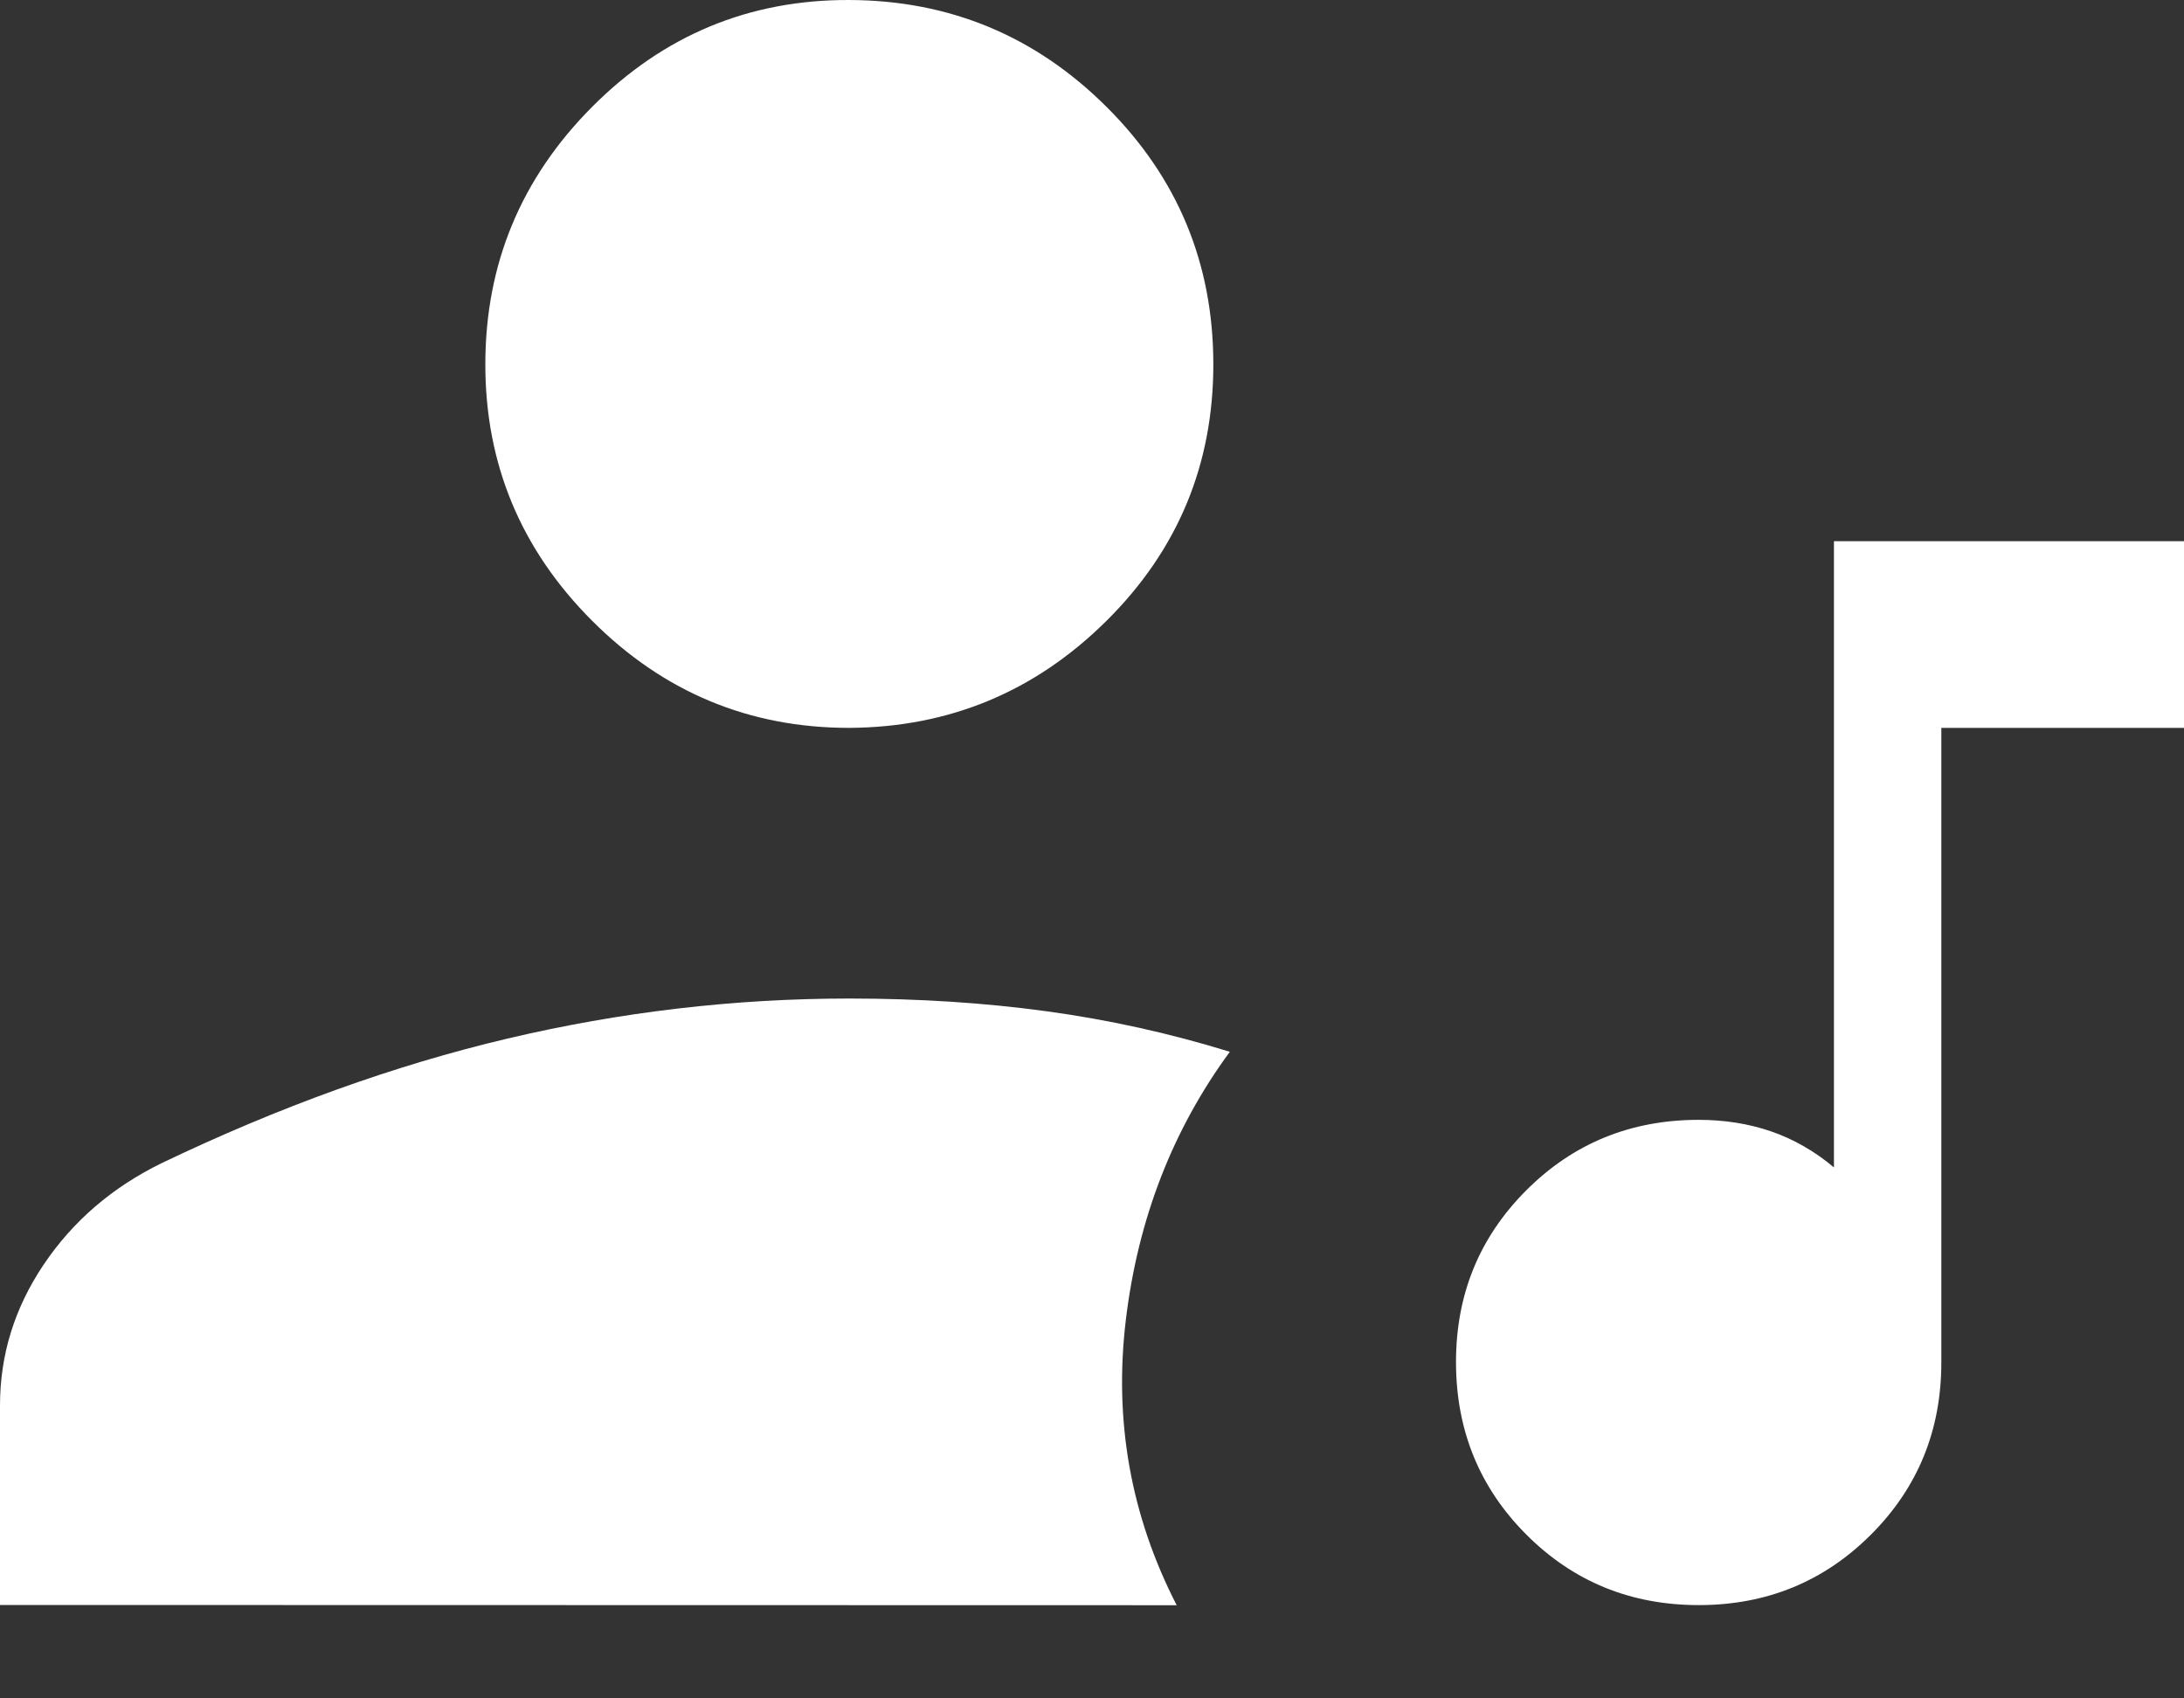 <svg width="18" height="14" viewBox="0 0 18 14" fill="none" xmlns="http://www.w3.org/2000/svg">
<rect x="0" y="0" width="18" height="14" fill="#333333" stroke="none"/>
<path d="M14.001 13.231C13.441 13.231 12.968 13.038 12.581 12.651C12.194 12.264 12.001 11.791 12 11.231C11.999 10.671 12.193 10.198 12.58 9.811C12.967 9.424 13.441 9.231 14 9.231C14.211 9.231 14.409 9.262 14.594 9.325C14.78 9.389 14.954 9.488 15.115 9.623V4.461H18V6H16V11.23C16 11.79 15.807 12.263 15.42 12.65C15.033 13.037 14.56 13.231 14.001 13.231ZM7 6C6.175 6 5.469 5.706 4.881 5.118C4.293 4.53 3.999 3.824 4 3C4.001 2.176 4.294 1.469 4.881 0.88C5.468 0.291 6.174 -0.003 7 1.8018e-05C7.826 0.003 8.532 0.296 9.119 0.88C9.706 1.464 9.999 2.171 10 3C10.001 3.829 9.707 4.535 9.119 5.118C8.531 5.701 7.825 5.995 7 6ZM0 13.23V11.585C0 11.168 0.12 10.781 0.36 10.424C0.601 10.066 0.924 9.788 1.33 9.589C2.3 9.124 3.251 8.781 4.183 8.561C5.115 8.341 6.054 8.231 7 8.231C7.572 8.231 8.114 8.266 8.626 8.336C9.138 8.406 9.641 8.517 10.136 8.67C9.665 9.311 9.379 10.048 9.279 10.879C9.179 11.71 9.319 12.495 9.698 13.232L0 13.23Z" fill="white"/>
</svg>
